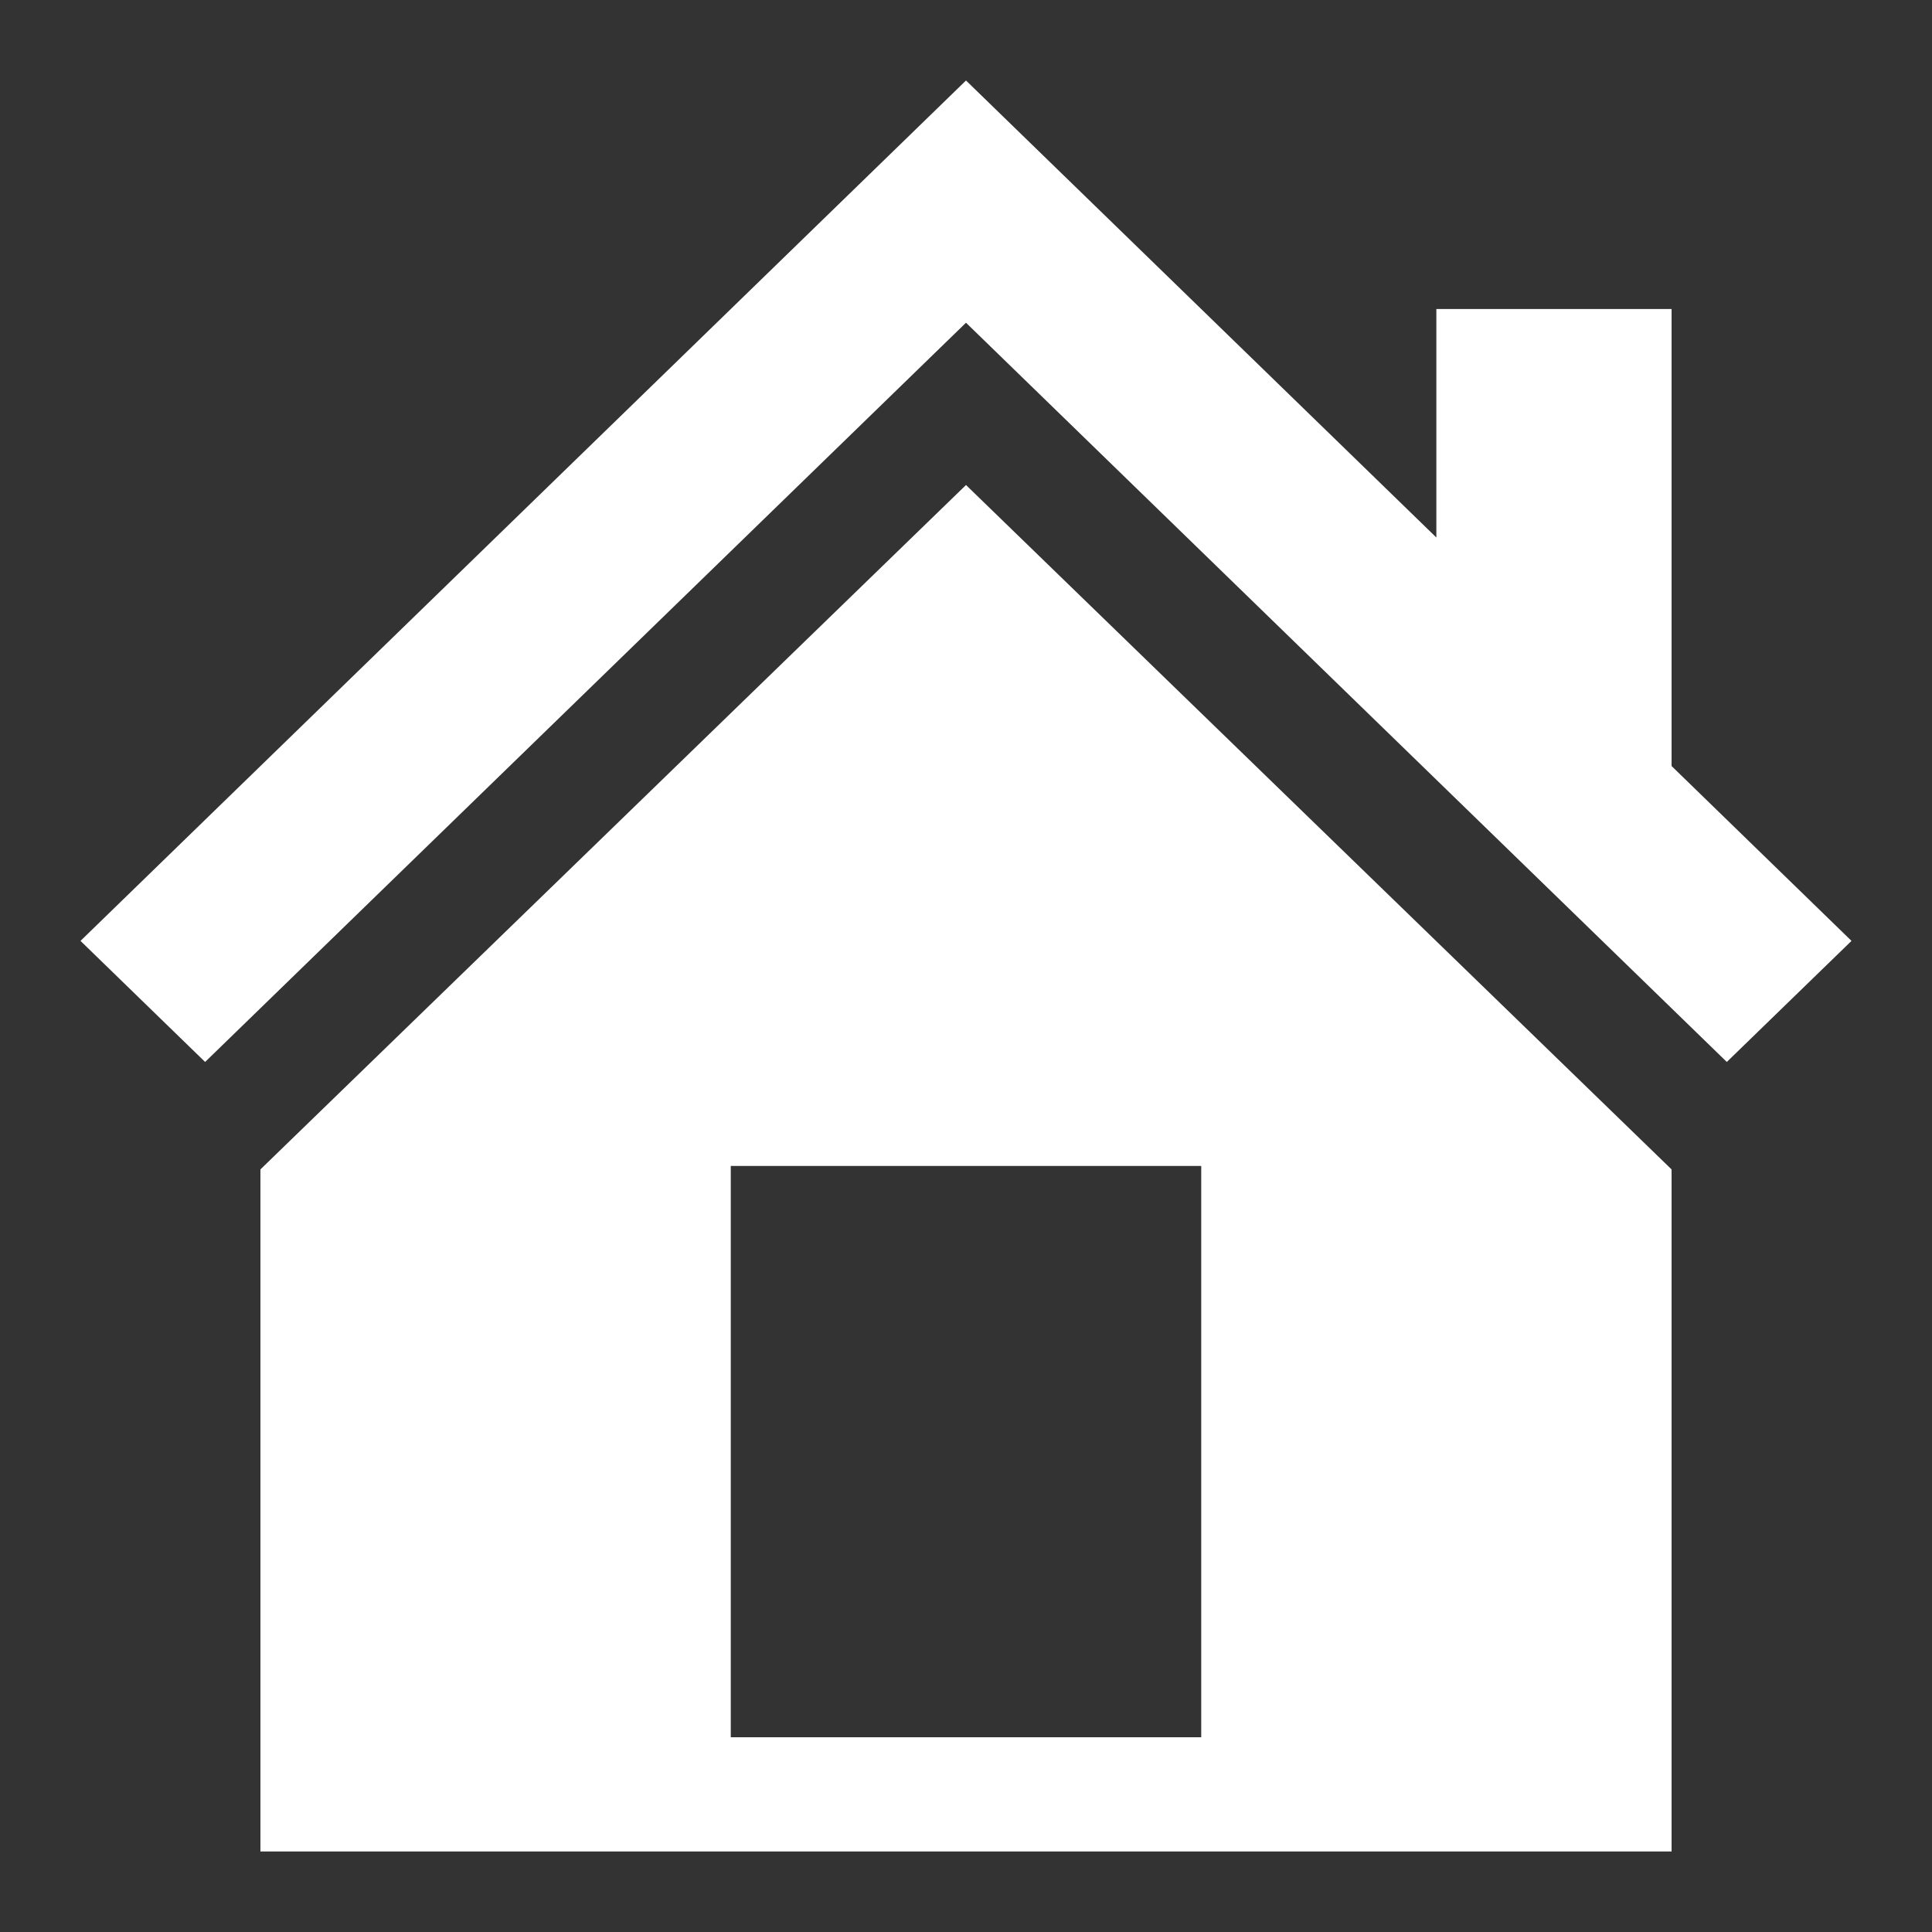 <svg width="24" height="24" viewBox="0 0 24 24" fill="none" xmlns="http://www.w3.org/2000/svg">
<rect x="0" y="0" width="24" height="24" fill="#333333" stroke="none"/>
<path d="M20.765 9.516L23 11.688L21.451 13.192L12 4.009L2.548 13.192L1 11.688L12 1L17.843 6.677V3.839H20.765V9.516ZM12 6.025L20.765 14.527V23H3.235V14.527L12 6.025ZM14.922 21.581V14.484H9.078V21.581H14.922Z" fill="white"/>
</svg>

